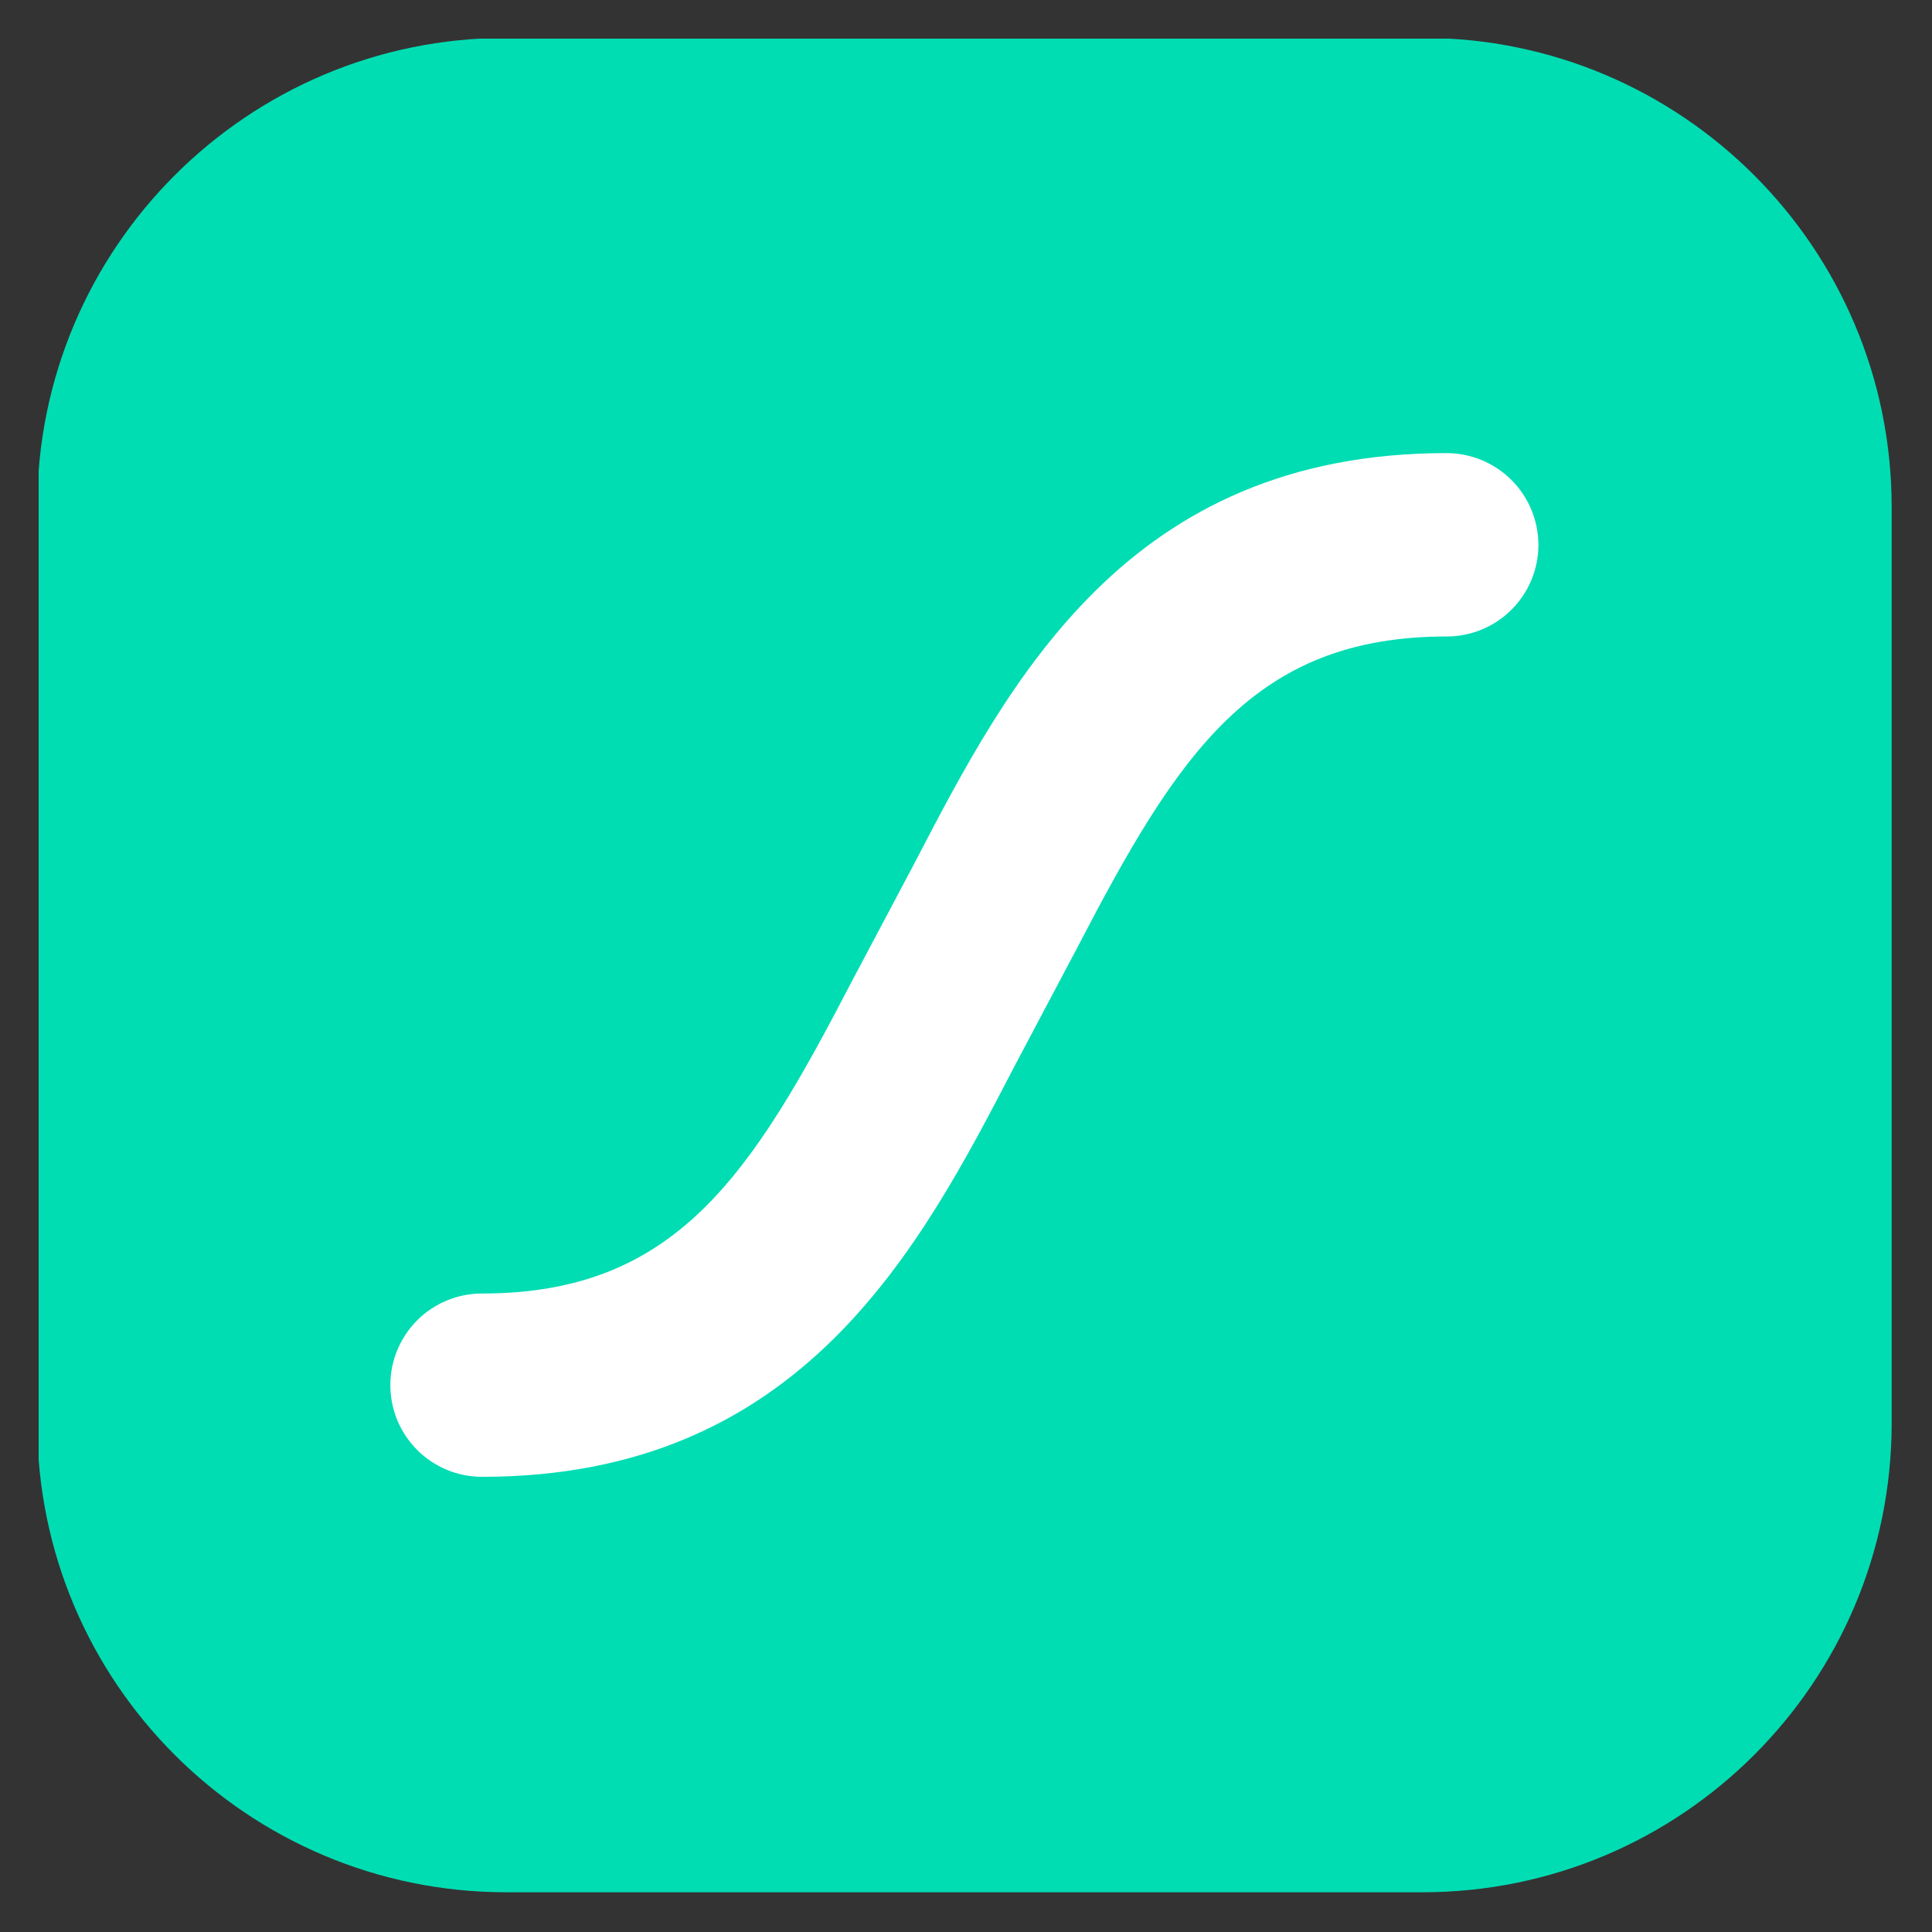 <svg width="25" height="25" viewBox="0 0 25 25" fill="none" xmlns="http://www.w3.org/2000/svg">
<rect x="0" y="0" width="25" height="25" fill="#333333" stroke="none"/>
<g clip-path="url(#clip0_562_147)">
<path d="M18.407 0.49H6.554C3.201 0.49 0.482 3.209 0.482 6.562V18.415C0.482 21.768 3.201 24.486 6.554 24.486H18.407C21.76 24.486 24.478 21.768 24.478 18.415V6.562C24.478 3.209 21.76 0.49 18.407 0.49Z" fill="#00DDB3"/>
<path d="M18.719 5.863C14.589 5.863 13.058 8.813 11.827 11.182L11.023 12.698C9.72 15.21 8.746 16.738 6.237 16.738C6.081 16.738 5.927 16.768 5.783 16.828C5.639 16.887 5.508 16.975 5.398 17.085C5.288 17.195 5.201 17.326 5.141 17.47C5.081 17.614 5.051 17.768 5.051 17.924C5.051 18.079 5.082 18.234 5.141 18.378C5.201 18.521 5.288 18.652 5.398 18.762C5.621 18.985 5.922 19.11 6.237 19.11C10.369 19.11 11.9 16.161 13.13 13.792L13.933 12.276C15.238 9.763 16.212 8.236 18.719 8.236C18.875 8.236 19.029 8.206 19.174 8.146C19.318 8.087 19.449 7.999 19.559 7.889C19.669 7.779 19.757 7.648 19.817 7.504C19.876 7.36 19.907 7.206 19.907 7.05C19.906 6.735 19.781 6.433 19.558 6.211C19.336 5.989 19.034 5.864 18.719 5.863V5.863Z" fill="white"/>
</g>
<defs>
<clipPath id="clip0_562_147">
<rect width="24" height="24" fill="white" transform="translate(0.5 0.5)"/>
</clipPath>
</defs>
</svg>
